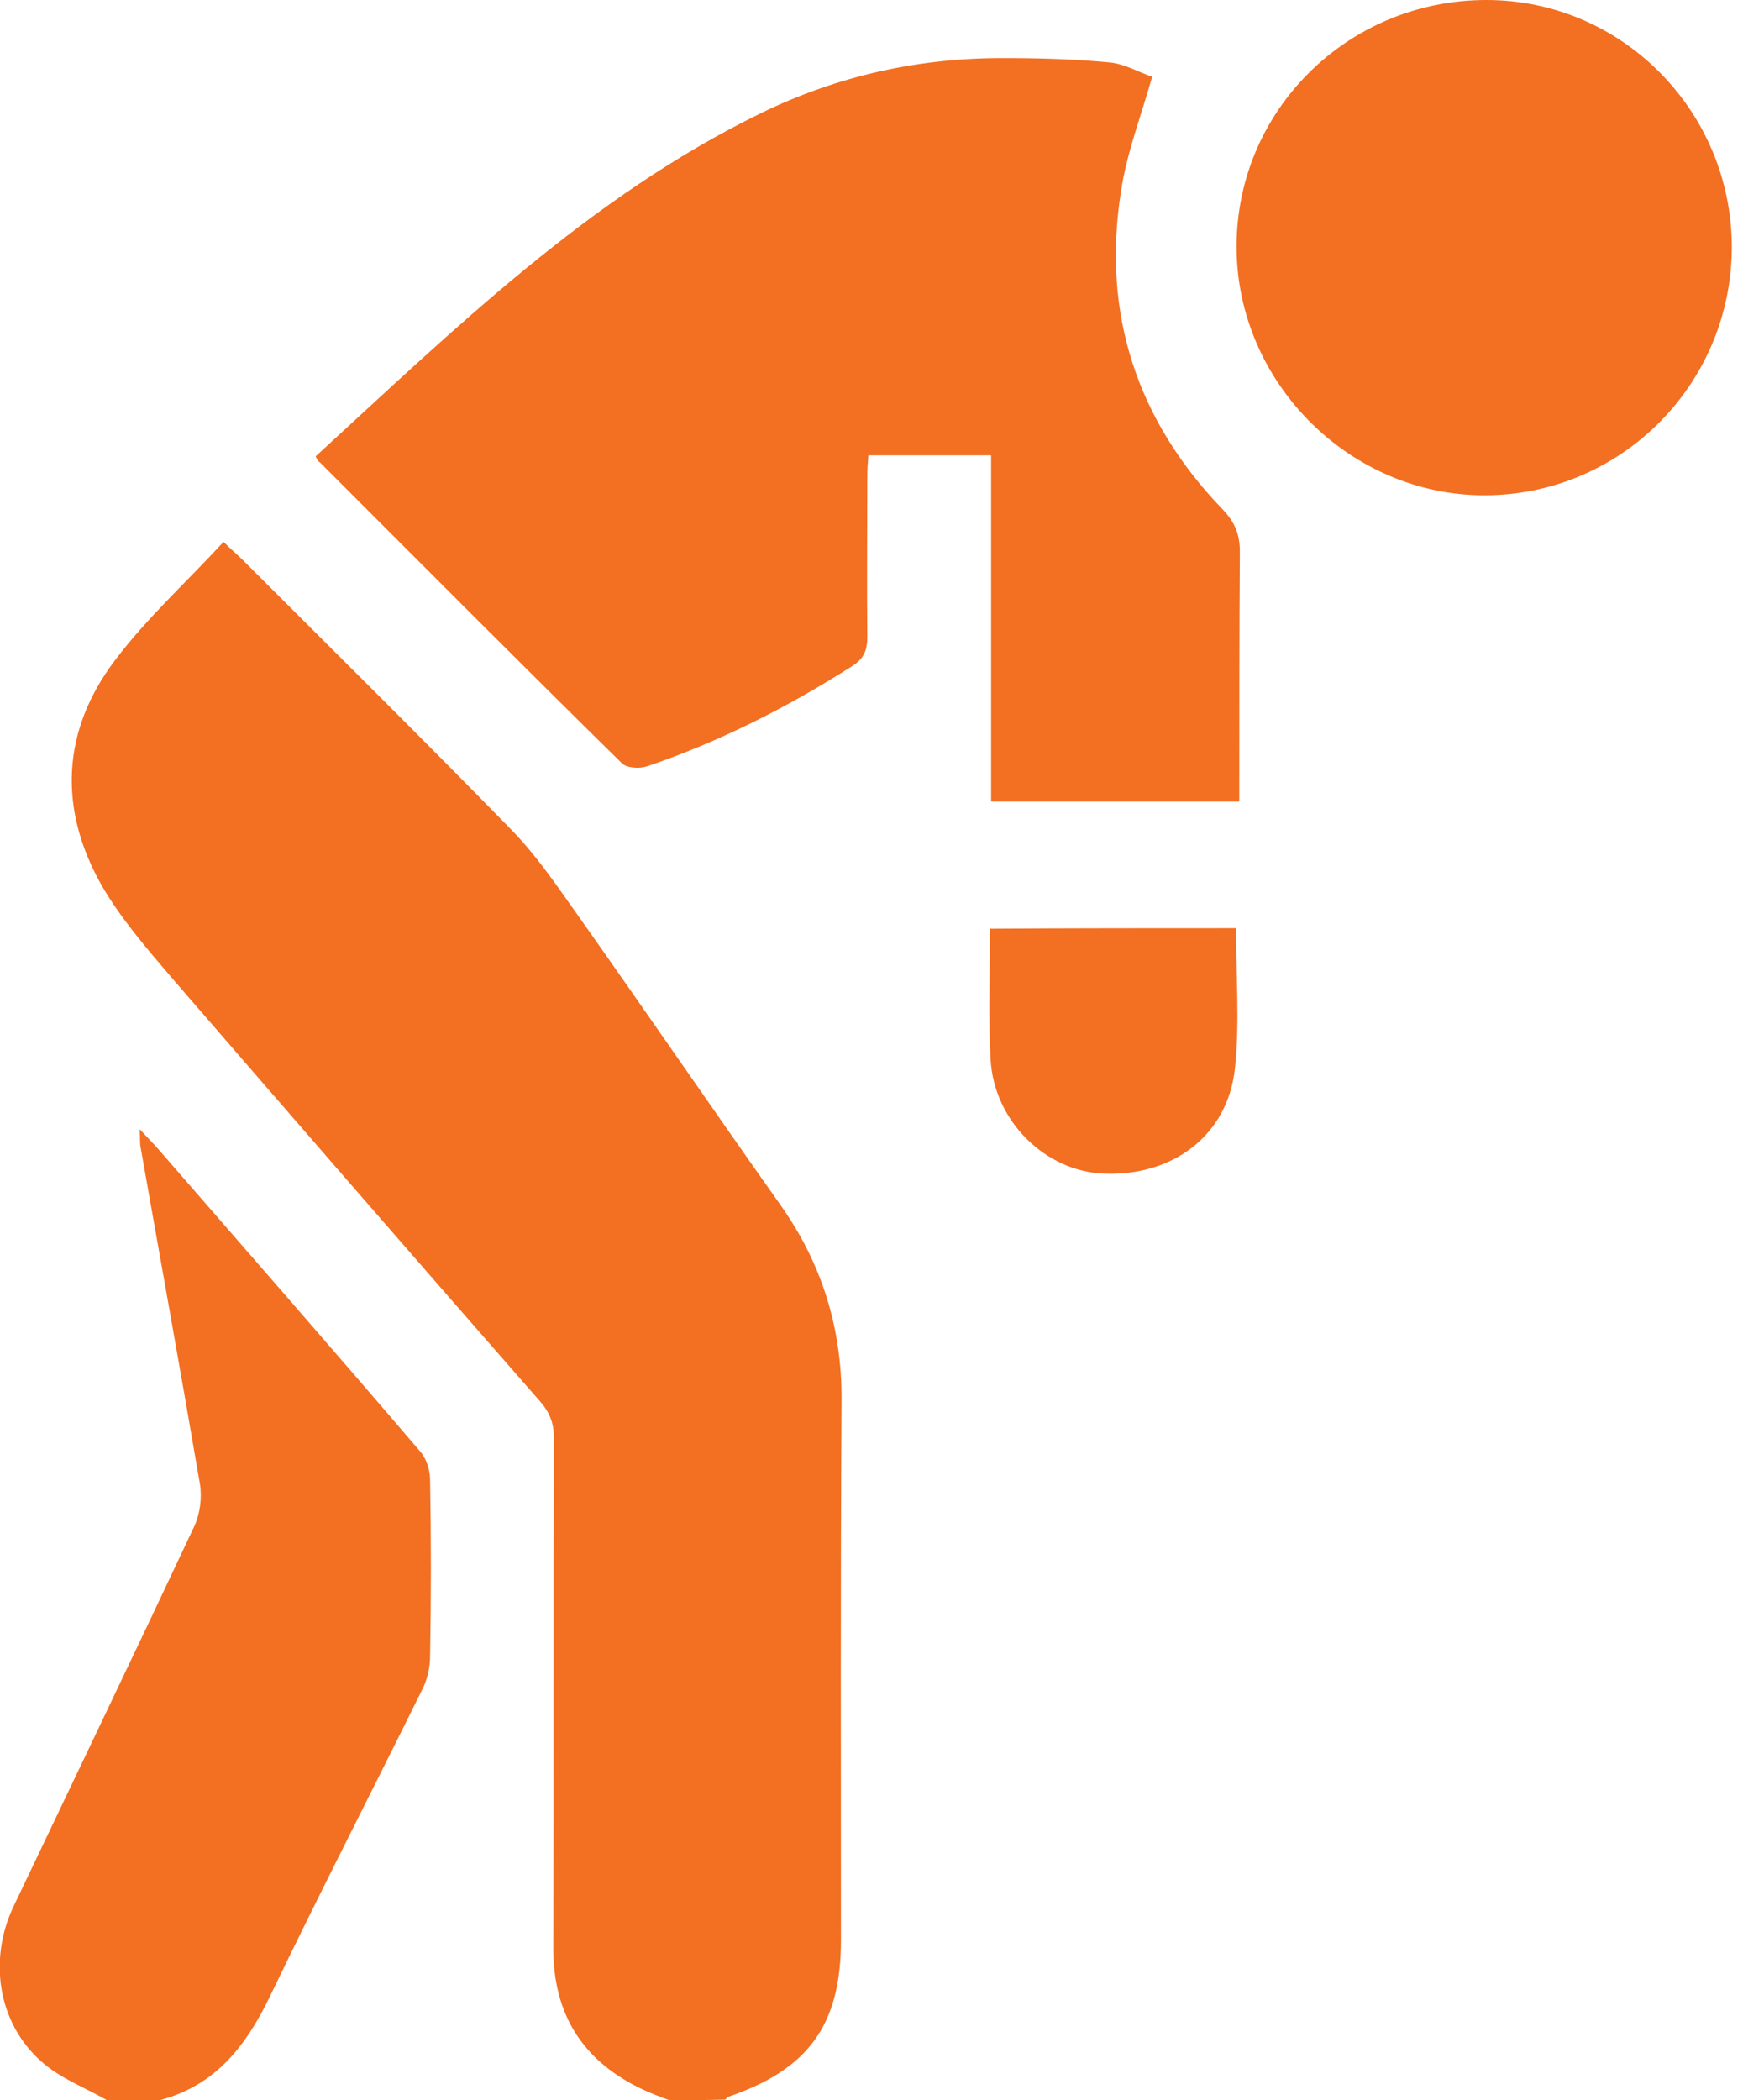 <svg width="42" height="50" viewBox="0 0 42 50" fill="none" xmlns="http://www.w3.org/2000/svg">
<g clip-path="url(#clip0_3_60)">
<path d="M15.928 50C15.719 49.922 15.51 49.843 15.314 49.752C13.893 49.087 13.175 47.978 13.175 46.4C13.188 42.343 13.175 38.299 13.188 34.242C13.188 33.89 13.097 33.642 12.862 33.368C9.927 30.016 7.005 26.65 4.083 23.272C3.483 22.567 2.87 21.863 2.413 21.067C1.383 19.241 1.474 17.389 2.739 15.719C3.496 14.714 4.448 13.853 5.322 12.901C5.505 13.084 5.635 13.188 5.766 13.319C7.905 15.458 10.057 17.584 12.171 19.75C12.732 20.323 13.201 21.002 13.671 21.667C15.314 23.989 16.919 26.337 18.562 28.659C19.567 30.068 20.05 31.62 20.037 33.355C20.01 37.634 20.023 41.912 20.023 46.191C20.023 48.2 19.254 49.27 17.336 49.922C17.31 49.935 17.297 49.961 17.271 49.987C16.841 50 16.384 50 15.928 50Z" fill="#F36F21"/>
<path d="M2.544 50C2.022 49.7 1.422 49.478 0.978 49.074C-0.052 48.161 -0.274 46.66 0.313 45.408C1.748 42.395 3.196 39.382 4.618 36.355C4.761 36.055 4.813 35.664 4.761 35.338C4.305 32.664 3.822 30.003 3.352 27.341C3.326 27.237 3.339 27.12 3.326 26.885C3.509 27.081 3.626 27.198 3.731 27.315C5.818 29.716 7.918 32.116 9.992 34.542C10.149 34.712 10.24 34.999 10.24 35.233C10.266 36.629 10.266 38.025 10.24 39.434C10.24 39.695 10.175 39.982 10.057 40.217C8.857 42.643 7.618 45.056 6.444 47.495C5.87 48.696 5.14 49.648 3.809 50C3.392 50 2.974 50 2.544 50Z" fill="#F36F21"/>
<path d="M7.514 10.866C10.814 7.84 14.023 4.696 18.106 2.7C19.945 1.8 21.902 1.37 23.95 1.383C24.772 1.383 25.607 1.409 26.428 1.487C26.794 1.526 27.146 1.735 27.433 1.826C27.159 2.792 26.82 3.666 26.689 4.566C26.233 7.462 27.068 10.005 29.102 12.118C29.403 12.431 29.52 12.719 29.52 13.136C29.507 15.106 29.507 17.075 29.507 19.084C27.537 19.084 25.593 19.084 23.598 19.084C23.598 16.358 23.598 13.605 23.598 10.84C22.606 10.84 21.68 10.84 20.676 10.84C20.663 11.01 20.65 11.179 20.65 11.349C20.65 12.614 20.637 13.893 20.65 15.158C20.65 15.484 20.571 15.68 20.284 15.862C18.745 16.841 17.128 17.662 15.393 18.249C15.223 18.302 14.923 18.289 14.806 18.171C12.392 15.797 10.005 13.397 7.605 10.997C7.579 10.997 7.566 10.957 7.514 10.866Z" fill="#F36F21"/>
<path d="M41.234 5.87C41.234 9.131 38.612 11.779 35.364 11.792C32.155 11.805 29.455 9.118 29.442 5.896C29.429 2.635 32.09 0 35.39 0C38.612 0 41.221 2.635 41.234 5.87Z" fill="#F36F21"/>
<path d="M29.429 22.098C29.429 23.232 29.52 24.341 29.403 25.437C29.233 27.028 27.928 28.007 26.285 27.942C24.889 27.889 23.663 26.689 23.585 25.215C23.532 24.198 23.572 23.167 23.572 22.111C25.528 22.098 27.472 22.098 29.429 22.098Z" fill="#F36F21"/>
</g>
<defs>
<clipPath id="clip0_3_60">
<rect width="41.234" height="50" fill="white"/>
</clipPath>
</defs>
</svg>
